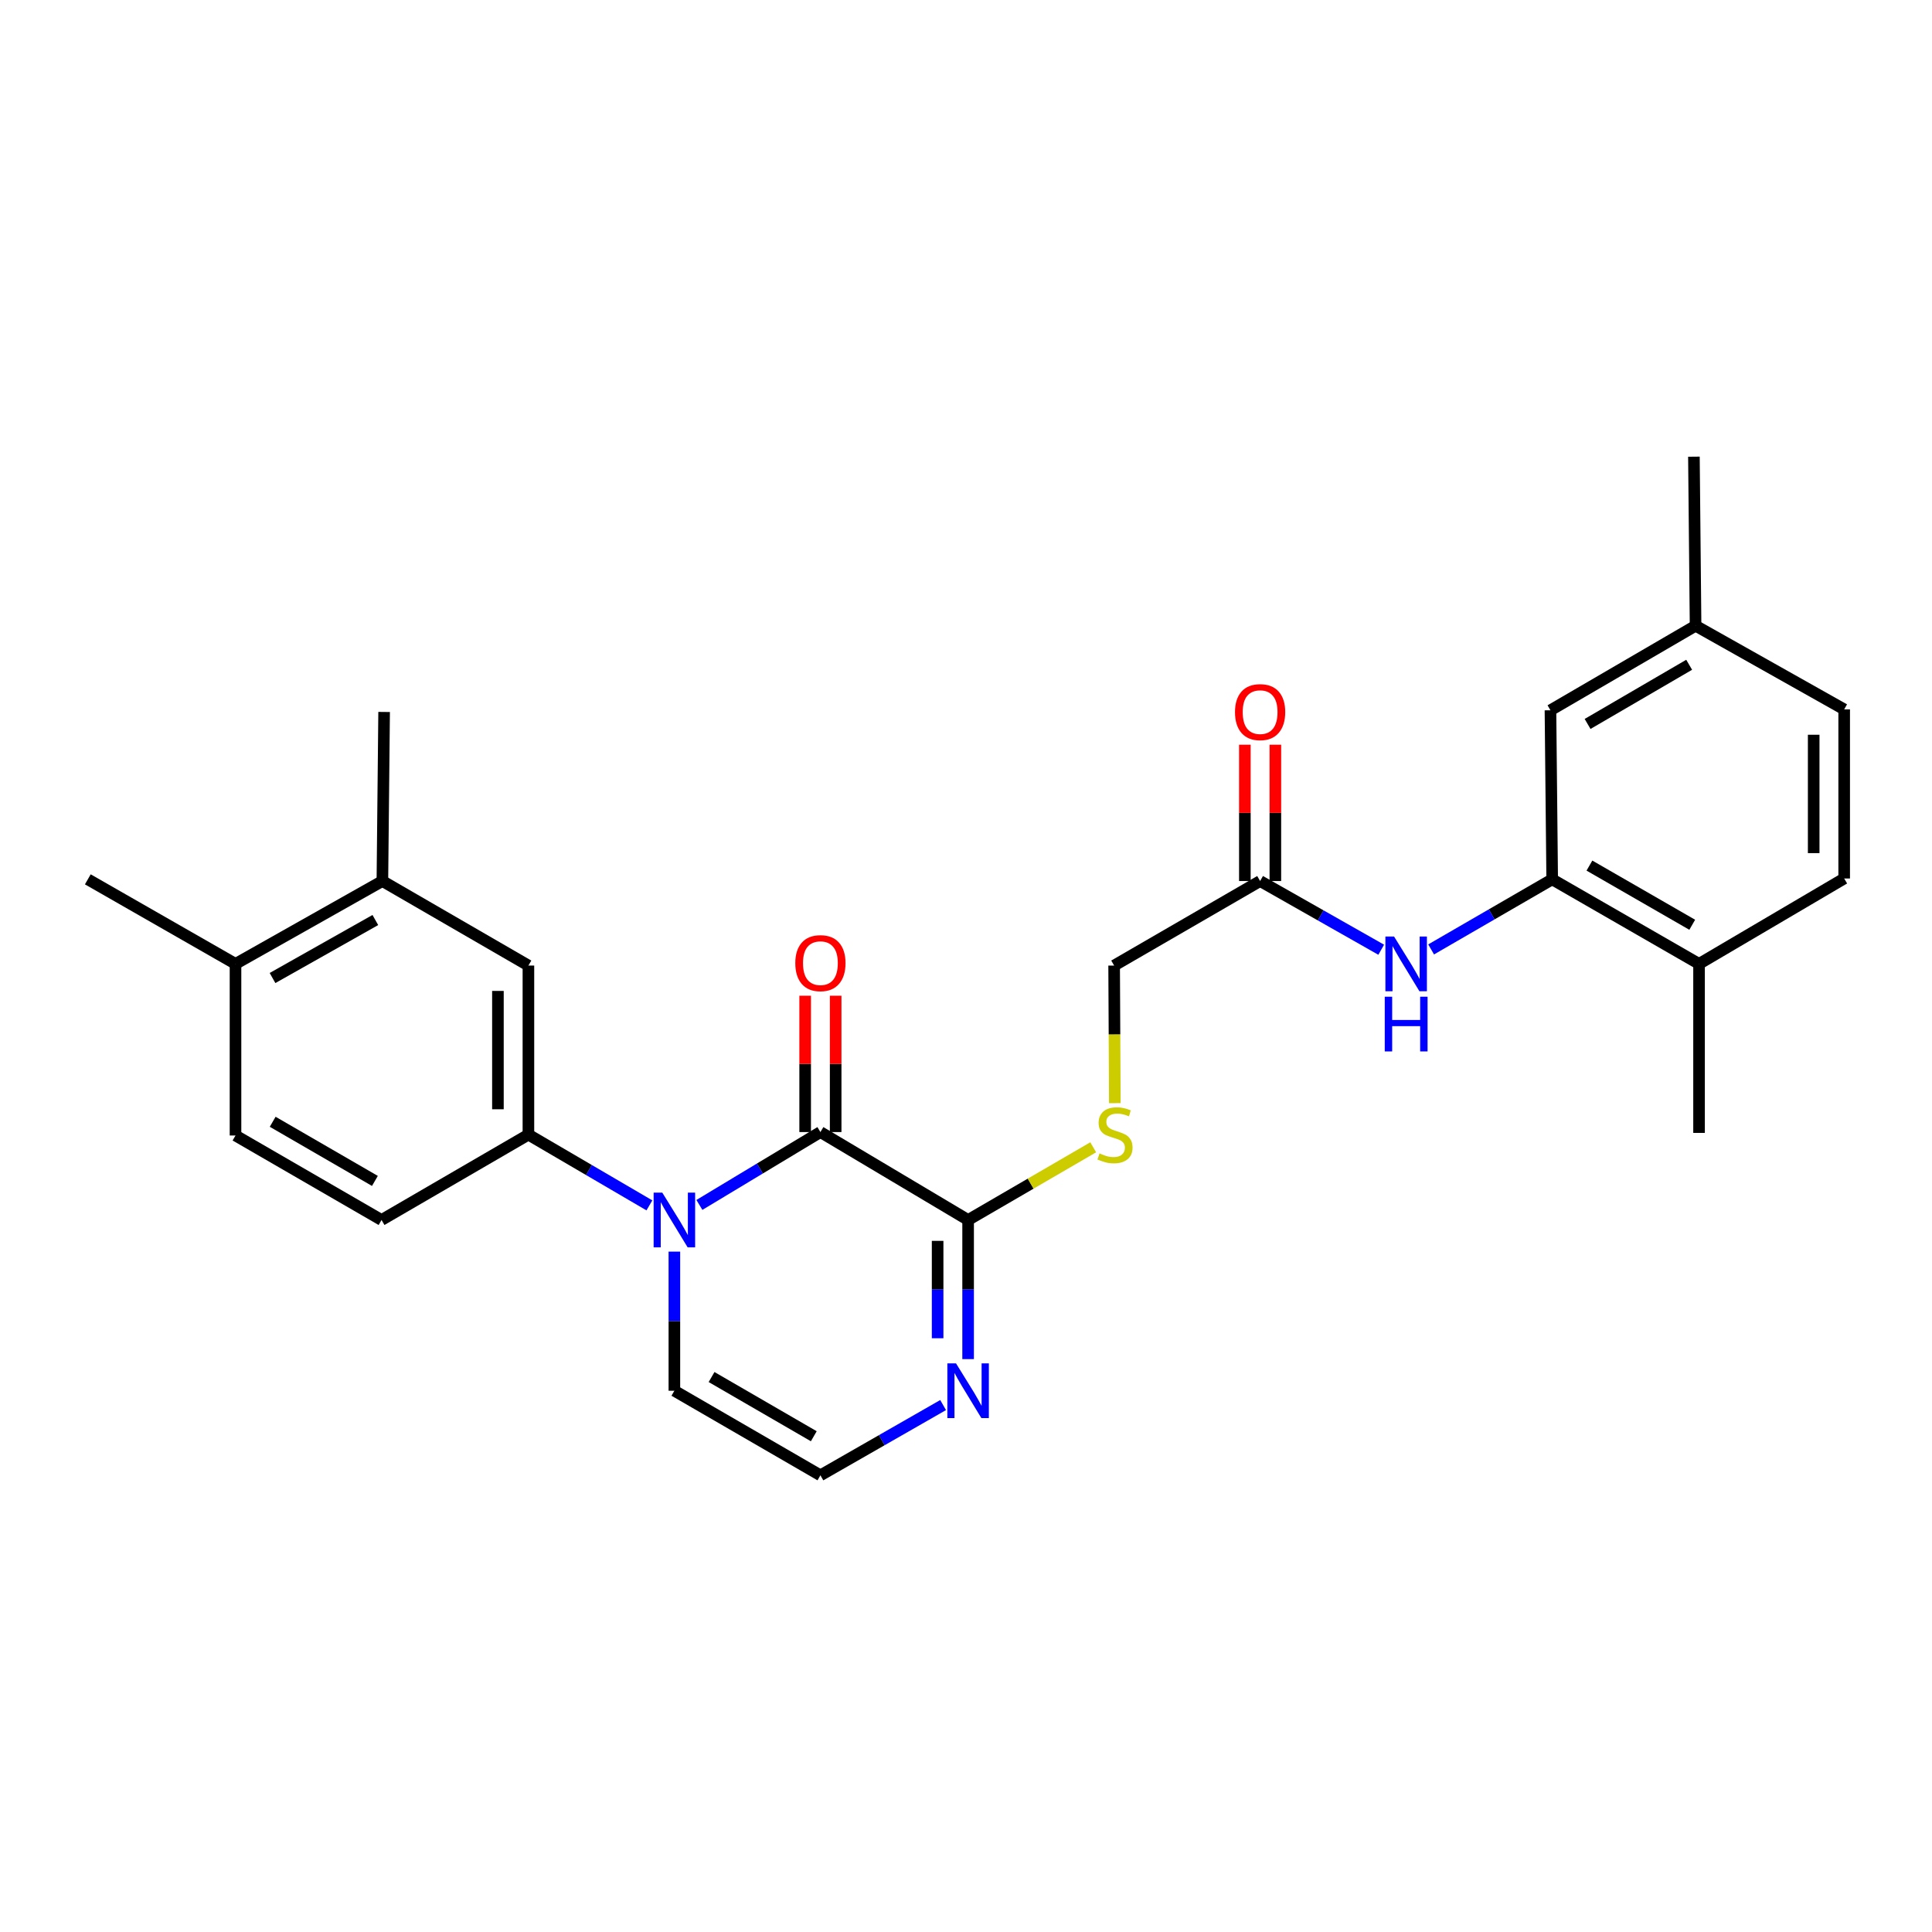 <?xml version='1.0' encoding='iso-8859-1'?>
<svg version='1.1' baseProfile='full'
              xmlns='http://www.w3.org/2000/svg'
                      xmlns:rdkit='http://www.rdkit.org/xml'
                      xmlns:xlink='http://www.w3.org/1999/xlink'
                  xml:space='preserve'
width='1000px' height='1000px' viewBox='0 0 1000 1000'>
<!-- END OF HEADER -->
<rect style='opacity:1.0;fill:#FFFFFF;stroke:none' width='1000' height='1000' x='0' y='0'> </rect>
<path class='bond-0' d='M 362.004,623.67 L 393.323,604.81' style='fill:none;fill-rule:evenodd;stroke:#0000FF;stroke-width:6px;stroke-linecap:butt;stroke-linejoin:miter;stroke-opacity:1' />
<path class='bond-0' d='M 393.323,604.81 L 424.643,585.951' style='fill:none;fill-rule:evenodd;stroke:#000000;stroke-width:6px;stroke-linecap:butt;stroke-linejoin:miter;stroke-opacity:1' />
<path class='bond-2' d='M 336.13,623.905 L 304.819,605.594' style='fill:none;fill-rule:evenodd;stroke:#0000FF;stroke-width:6px;stroke-linecap:butt;stroke-linejoin:miter;stroke-opacity:1' />
<path class='bond-2' d='M 304.819,605.594 L 273.508,587.284' style='fill:none;fill-rule:evenodd;stroke:#000000;stroke-width:6px;stroke-linecap:butt;stroke-linejoin:miter;stroke-opacity:1' />
<path class='bond-9' d='M 349.058,647.834 L 349.058,683.84' style='fill:none;fill-rule:evenodd;stroke:#0000FF;stroke-width:6px;stroke-linecap:butt;stroke-linejoin:miter;stroke-opacity:1' />
<path class='bond-9' d='M 349.058,683.84 L 349.058,719.845' style='fill:none;fill-rule:evenodd;stroke:#000000;stroke-width:6px;stroke-linecap:butt;stroke-linejoin:miter;stroke-opacity:1' />
<path class='bond-1' d='M 424.643,585.951 L 501.096,631.465' style='fill:none;fill-rule:evenodd;stroke:#000000;stroke-width:6px;stroke-linecap:butt;stroke-linejoin:miter;stroke-opacity:1' />
<path class='bond-12' d='M 432.536,585.951 L 432.536,550.669' style='fill:none;fill-rule:evenodd;stroke:#000000;stroke-width:6px;stroke-linecap:butt;stroke-linejoin:miter;stroke-opacity:1' />
<path class='bond-12' d='M 432.536,550.669 L 432.536,515.387' style='fill:none;fill-rule:evenodd;stroke:#FF0000;stroke-width:6px;stroke-linecap:butt;stroke-linejoin:miter;stroke-opacity:1' />
<path class='bond-12' d='M 416.75,585.951 L 416.75,550.669' style='fill:none;fill-rule:evenodd;stroke:#000000;stroke-width:6px;stroke-linecap:butt;stroke-linejoin:miter;stroke-opacity:1' />
<path class='bond-12' d='M 416.75,550.669 L 416.75,515.387' style='fill:none;fill-rule:evenodd;stroke:#FF0000;stroke-width:6px;stroke-linecap:butt;stroke-linejoin:miter;stroke-opacity:1' />
<path class='bond-7' d='M 501.096,631.465 L 533.469,612.652' style='fill:none;fill-rule:evenodd;stroke:#000000;stroke-width:6px;stroke-linecap:butt;stroke-linejoin:miter;stroke-opacity:1' />
<path class='bond-7' d='M 533.469,612.652 L 565.842,593.838' style='fill:none;fill-rule:evenodd;stroke:#CCCC00;stroke-width:6px;stroke-linecap:butt;stroke-linejoin:miter;stroke-opacity:1' />
<path class='bond-27' d='M 501.096,631.465 L 501.096,667.47' style='fill:none;fill-rule:evenodd;stroke:#000000;stroke-width:6px;stroke-linecap:butt;stroke-linejoin:miter;stroke-opacity:1' />
<path class='bond-27' d='M 501.096,667.47 L 501.096,703.475' style='fill:none;fill-rule:evenodd;stroke:#0000FF;stroke-width:6px;stroke-linecap:butt;stroke-linejoin:miter;stroke-opacity:1' />
<path class='bond-27' d='M 485.311,642.267 L 485.311,667.47' style='fill:none;fill-rule:evenodd;stroke:#000000;stroke-width:6px;stroke-linecap:butt;stroke-linejoin:miter;stroke-opacity:1' />
<path class='bond-27' d='M 485.311,667.47 L 485.311,692.674' style='fill:none;fill-rule:evenodd;stroke:#0000FF;stroke-width:6px;stroke-linecap:butt;stroke-linejoin:miter;stroke-opacity:1' />
<path class='bond-6' d='M 273.508,587.284 L 273.508,499.772' style='fill:none;fill-rule:evenodd;stroke:#000000;stroke-width:6px;stroke-linecap:butt;stroke-linejoin:miter;stroke-opacity:1' />
<path class='bond-6' d='M 257.723,574.157 L 257.723,512.899' style='fill:none;fill-rule:evenodd;stroke:#000000;stroke-width:6px;stroke-linecap:butt;stroke-linejoin:miter;stroke-opacity:1' />
<path class='bond-15' d='M 273.508,587.284 L 197.484,631.465' style='fill:none;fill-rule:evenodd;stroke:#000000;stroke-width:6px;stroke-linecap:butt;stroke-linejoin:miter;stroke-opacity:1' />
<path class='bond-3' d='M 488.154,727.256 L 456.398,745.439' style='fill:none;fill-rule:evenodd;stroke:#0000FF;stroke-width:6px;stroke-linecap:butt;stroke-linejoin:miter;stroke-opacity:1' />
<path class='bond-3' d='M 456.398,745.439 L 424.643,763.623' style='fill:none;fill-rule:evenodd;stroke:#000000;stroke-width:6px;stroke-linecap:butt;stroke-linejoin:miter;stroke-opacity:1' />
<path class='bond-4' d='M 803.41,455.144 L 772.08,473.283' style='fill:none;fill-rule:evenodd;stroke:#000000;stroke-width:6px;stroke-linecap:butt;stroke-linejoin:miter;stroke-opacity:1' />
<path class='bond-4' d='M 772.08,473.283 L 740.749,491.422' style='fill:none;fill-rule:evenodd;stroke:#0000FF;stroke-width:6px;stroke-linecap:butt;stroke-linejoin:miter;stroke-opacity:1' />
<path class='bond-13' d='M 803.41,455.144 L 879.425,498.904' style='fill:none;fill-rule:evenodd;stroke:#000000;stroke-width:6px;stroke-linecap:butt;stroke-linejoin:miter;stroke-opacity:1' />
<path class='bond-13' d='M 822.688,448.027 L 875.898,478.659' style='fill:none;fill-rule:evenodd;stroke:#000000;stroke-width:6px;stroke-linecap:butt;stroke-linejoin:miter;stroke-opacity:1' />
<path class='bond-14' d='M 803.41,455.144 L 802.516,367.641' style='fill:none;fill-rule:evenodd;stroke:#000000;stroke-width:6px;stroke-linecap:butt;stroke-linejoin:miter;stroke-opacity:1' />
<path class='bond-5' d='M 714.912,491.579 L 683.572,473.8' style='fill:none;fill-rule:evenodd;stroke:#0000FF;stroke-width:6px;stroke-linecap:butt;stroke-linejoin:miter;stroke-opacity:1' />
<path class='bond-5' d='M 683.572,473.8 L 652.231,456.02' style='fill:none;fill-rule:evenodd;stroke:#000000;stroke-width:6px;stroke-linecap:butt;stroke-linejoin:miter;stroke-opacity:1' />
<path class='bond-11' d='M 273.508,499.772 L 197.923,456.02' style='fill:none;fill-rule:evenodd;stroke:#000000;stroke-width:6px;stroke-linecap:butt;stroke-linejoin:miter;stroke-opacity:1' />
<path class='bond-19' d='M 577.036,570.976 L 576.854,535.374' style='fill:none;fill-rule:evenodd;stroke:#CCCC00;stroke-width:6px;stroke-linecap:butt;stroke-linejoin:miter;stroke-opacity:1' />
<path class='bond-19' d='M 576.854,535.374 L 576.673,499.772' style='fill:none;fill-rule:evenodd;stroke:#000000;stroke-width:6px;stroke-linecap:butt;stroke-linejoin:miter;stroke-opacity:1' />
<path class='bond-8' d='M 652.231,456.02 L 576.673,499.772' style='fill:none;fill-rule:evenodd;stroke:#000000;stroke-width:6px;stroke-linecap:butt;stroke-linejoin:miter;stroke-opacity:1' />
<path class='bond-17' d='M 660.124,456.02 L 660.124,420.739' style='fill:none;fill-rule:evenodd;stroke:#000000;stroke-width:6px;stroke-linecap:butt;stroke-linejoin:miter;stroke-opacity:1' />
<path class='bond-17' d='M 660.124,420.739 L 660.124,385.457' style='fill:none;fill-rule:evenodd;stroke:#FF0000;stroke-width:6px;stroke-linecap:butt;stroke-linejoin:miter;stroke-opacity:1' />
<path class='bond-17' d='M 644.339,456.02 L 644.339,420.739' style='fill:none;fill-rule:evenodd;stroke:#000000;stroke-width:6px;stroke-linecap:butt;stroke-linejoin:miter;stroke-opacity:1' />
<path class='bond-17' d='M 644.339,420.739 L 644.339,385.457' style='fill:none;fill-rule:evenodd;stroke:#FF0000;stroke-width:6px;stroke-linecap:butt;stroke-linejoin:miter;stroke-opacity:1' />
<path class='bond-10' d='M 349.058,719.845 L 424.643,763.623' style='fill:none;fill-rule:evenodd;stroke:#000000;stroke-width:6px;stroke-linecap:butt;stroke-linejoin:miter;stroke-opacity:1' />
<path class='bond-10' d='M 368.307,712.752 L 421.217,743.396' style='fill:none;fill-rule:evenodd;stroke:#000000;stroke-width:6px;stroke-linecap:butt;stroke-linejoin:miter;stroke-opacity:1' />
<path class='bond-23' d='M 197.923,456.02 L 198.817,368.509' style='fill:none;fill-rule:evenodd;stroke:#000000;stroke-width:6px;stroke-linecap:butt;stroke-linejoin:miter;stroke-opacity:1' />
<path class='bond-28' d='M 197.923,456.02 L 121.899,498.904' style='fill:none;fill-rule:evenodd;stroke:#000000;stroke-width:6px;stroke-linecap:butt;stroke-linejoin:miter;stroke-opacity:1' />
<path class='bond-28' d='M 194.275,476.202 L 141.058,506.22' style='fill:none;fill-rule:evenodd;stroke:#000000;stroke-width:6px;stroke-linecap:butt;stroke-linejoin:miter;stroke-opacity:1' />
<path class='bond-20' d='M 879.425,498.904 L 954.545,454.705' style='fill:none;fill-rule:evenodd;stroke:#000000;stroke-width:6px;stroke-linecap:butt;stroke-linejoin:miter;stroke-opacity:1' />
<path class='bond-24' d='M 879.425,498.904 L 879.425,586.389' style='fill:none;fill-rule:evenodd;stroke:#000000;stroke-width:6px;stroke-linecap:butt;stroke-linejoin:miter;stroke-opacity:1' />
<path class='bond-21' d='M 802.516,367.641 L 877.627,323.88' style='fill:none;fill-rule:evenodd;stroke:#000000;stroke-width:6px;stroke-linecap:butt;stroke-linejoin:miter;stroke-opacity:1' />
<path class='bond-21' d='M 821.729,374.716 L 874.307,344.084' style='fill:none;fill-rule:evenodd;stroke:#000000;stroke-width:6px;stroke-linecap:butt;stroke-linejoin:miter;stroke-opacity:1' />
<path class='bond-18' d='M 197.484,631.465 L 121.899,587.731' style='fill:none;fill-rule:evenodd;stroke:#000000;stroke-width:6px;stroke-linecap:butt;stroke-linejoin:miter;stroke-opacity:1' />
<path class='bond-18' d='M 194.052,611.242 L 141.142,580.628' style='fill:none;fill-rule:evenodd;stroke:#000000;stroke-width:6px;stroke-linecap:butt;stroke-linejoin:miter;stroke-opacity:1' />
<path class='bond-16' d='M 121.899,498.904 L 121.899,587.731' style='fill:none;fill-rule:evenodd;stroke:#000000;stroke-width:6px;stroke-linecap:butt;stroke-linejoin:miter;stroke-opacity:1' />
<path class='bond-25' d='M 121.899,498.904 L 45.455,455.144' style='fill:none;fill-rule:evenodd;stroke:#000000;stroke-width:6px;stroke-linecap:butt;stroke-linejoin:miter;stroke-opacity:1' />
<path class='bond-29' d='M 954.545,454.705 L 954.545,367.176' style='fill:none;fill-rule:evenodd;stroke:#000000;stroke-width:6px;stroke-linecap:butt;stroke-linejoin:miter;stroke-opacity:1' />
<path class='bond-29' d='M 938.76,441.576 L 938.76,380.305' style='fill:none;fill-rule:evenodd;stroke:#000000;stroke-width:6px;stroke-linecap:butt;stroke-linejoin:miter;stroke-opacity:1' />
<path class='bond-22' d='M 877.627,323.88 L 954.545,367.176' style='fill:none;fill-rule:evenodd;stroke:#000000;stroke-width:6px;stroke-linecap:butt;stroke-linejoin:miter;stroke-opacity:1' />
<path class='bond-26' d='M 877.627,323.88 L 876.768,236.377' style='fill:none;fill-rule:evenodd;stroke:#000000;stroke-width:6px;stroke-linecap:butt;stroke-linejoin:miter;stroke-opacity:1' />
<path  class='atom-0' d='M 342.798 617.305
L 352.078 632.305
Q 352.998 633.785, 354.478 636.465
Q 355.958 639.145, 356.038 639.305
L 356.038 617.305
L 359.798 617.305
L 359.798 645.625
L 355.918 645.625
L 345.958 629.225
Q 344.798 627.305, 343.558 625.105
Q 342.358 622.905, 341.998 622.225
L 341.998 645.625
L 338.318 645.625
L 338.318 617.305
L 342.798 617.305
' fill='#0000FF'/>
<path  class='atom-4' d='M 494.836 705.685
L 504.116 720.685
Q 505.036 722.165, 506.516 724.845
Q 507.996 727.525, 508.076 727.685
L 508.076 705.685
L 511.836 705.685
L 511.836 734.005
L 507.956 734.005
L 497.996 717.605
Q 496.836 715.685, 495.596 713.485
Q 494.396 711.285, 494.036 710.605
L 494.036 734.005
L 490.356 734.005
L 490.356 705.685
L 494.836 705.685
' fill='#0000FF'/>
<path  class='atom-6' d='M 721.565 484.744
L 730.845 499.744
Q 731.765 501.224, 733.245 503.904
Q 734.725 506.584, 734.805 506.744
L 734.805 484.744
L 738.565 484.744
L 738.565 513.064
L 734.685 513.064
L 724.725 496.664
Q 723.565 494.744, 722.325 492.544
Q 721.125 490.344, 720.765 489.664
L 720.765 513.064
L 717.085 513.064
L 717.085 484.744
L 721.565 484.744
' fill='#0000FF'/>
<path  class='atom-6' d='M 716.745 515.896
L 720.585 515.896
L 720.585 527.936
L 735.065 527.936
L 735.065 515.896
L 738.905 515.896
L 738.905 544.216
L 735.065 544.216
L 735.065 531.136
L 720.585 531.136
L 720.585 544.216
L 716.745 544.216
L 716.745 515.896
' fill='#0000FF'/>
<path  class='atom-8' d='M 569.12 597.004
Q 569.44 597.124, 570.76 597.684
Q 572.08 598.244, 573.52 598.604
Q 575 598.924, 576.44 598.924
Q 579.12 598.924, 580.68 597.644
Q 582.24 596.324, 582.24 594.044
Q 582.24 592.484, 581.44 591.524
Q 580.68 590.564, 579.48 590.044
Q 578.28 589.524, 576.28 588.924
Q 573.76 588.164, 572.24 587.444
Q 570.76 586.724, 569.68 585.204
Q 568.64 583.684, 568.64 581.124
Q 568.64 577.564, 571.04 575.364
Q 573.48 573.164, 578.28 573.164
Q 581.56 573.164, 585.28 574.724
L 584.36 577.804
Q 580.96 576.404, 578.4 576.404
Q 575.64 576.404, 574.12 577.564
Q 572.6 578.684, 572.64 580.644
Q 572.64 582.164, 573.4 583.084
Q 574.2 584.004, 575.32 584.524
Q 576.48 585.044, 578.4 585.644
Q 580.96 586.444, 582.48 587.244
Q 584 588.044, 585.08 589.684
Q 586.2 591.284, 586.2 594.044
Q 586.2 597.964, 583.56 600.084
Q 580.96 602.164, 576.6 602.164
Q 574.08 602.164, 572.16 601.604
Q 570.28 601.084, 568.04 600.164
L 569.12 597.004
' fill='#CCCC00'/>
<path  class='atom-13' d='M 411.643 498.519
Q 411.643 491.719, 415.003 487.919
Q 418.363 484.119, 424.643 484.119
Q 430.923 484.119, 434.283 487.919
Q 437.643 491.719, 437.643 498.519
Q 437.643 505.399, 434.243 509.319
Q 430.843 513.199, 424.643 513.199
Q 418.403 513.199, 415.003 509.319
Q 411.643 505.439, 411.643 498.519
M 424.643 509.999
Q 428.963 509.999, 431.283 507.119
Q 433.643 504.199, 433.643 498.519
Q 433.643 492.959, 431.283 490.159
Q 428.963 487.319, 424.643 487.319
Q 420.323 487.319, 417.963 490.119
Q 415.643 492.919, 415.643 498.519
Q 415.643 504.239, 417.963 507.119
Q 420.323 509.999, 424.643 509.999
' fill='#FF0000'/>
<path  class='atom-18' d='M 639.231 368.589
Q 639.231 361.789, 642.591 357.989
Q 645.951 354.189, 652.231 354.189
Q 658.511 354.189, 661.871 357.989
Q 665.231 361.789, 665.231 368.589
Q 665.231 375.469, 661.831 379.389
Q 658.431 383.269, 652.231 383.269
Q 645.991 383.269, 642.591 379.389
Q 639.231 375.509, 639.231 368.589
M 652.231 380.069
Q 656.551 380.069, 658.871 377.189
Q 661.231 374.269, 661.231 368.589
Q 661.231 363.029, 658.871 360.229
Q 656.551 357.389, 652.231 357.389
Q 647.911 357.389, 645.551 360.189
Q 643.231 362.989, 643.231 368.589
Q 643.231 374.309, 645.551 377.189
Q 647.911 380.069, 652.231 380.069
' fill='#FF0000'/>
</svg>
